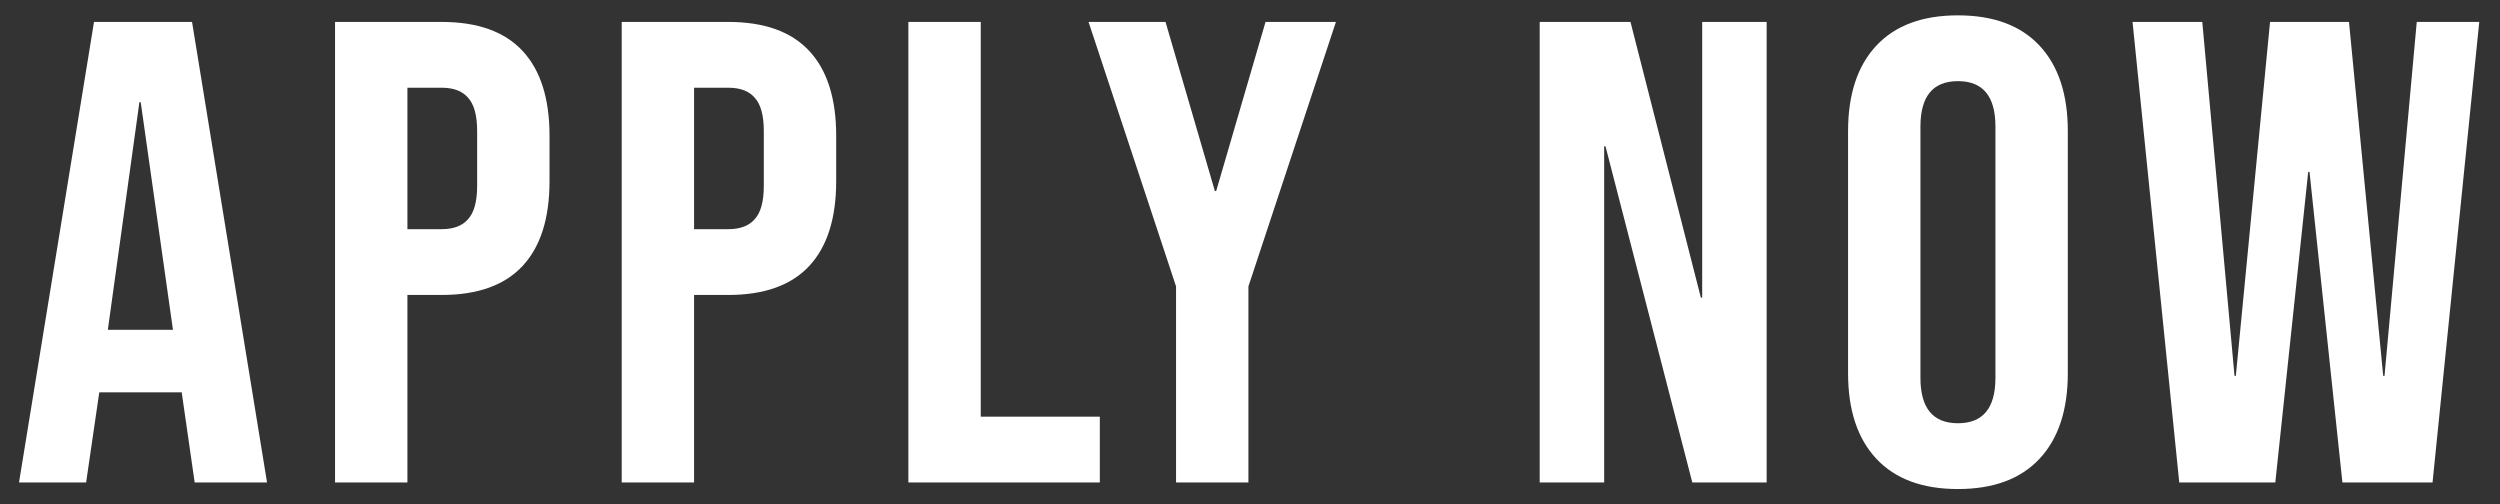 <svg width="114" height="23" viewBox="0 0 114 23" fill="none" xmlns="http://www.w3.org/2000/svg">
<rect x="0" y="0" width="114" height="23" fill="#333333" stroke="none"/>
<path d="M4.287 1H8.757L12.177 22H8.877L8.277 17.83V17.89H4.527L3.927 22H0.867L4.287 1ZM7.887 15.04L6.417 4.66H6.357L4.917 15.04H7.887ZM15.278 1H20.138C21.778 1 23.008 1.44 23.828 2.32C24.648 3.2 25.058 4.49 25.058 6.19V8.26C25.058 9.96 24.648 11.25 23.828 12.13C23.008 13.01 21.778 13.45 20.138 13.45H18.578V22H15.278V1ZM20.138 10.45C20.678 10.45 21.078 10.3 21.338 10C21.618 9.7 21.758 9.19 21.758 8.47V5.98C21.758 5.26 21.618 4.75 21.338 4.45C21.078 4.15 20.678 4 20.138 4H18.578V10.45H20.138ZM28.35 1H33.21C34.85 1 36.08 1.44 36.9 2.32C37.72 3.2 38.13 4.49 38.13 6.19V8.26C38.13 9.96 37.72 11.25 36.9 12.13C36.08 13.01 34.85 13.45 33.21 13.45H31.65V22H28.35V1ZM33.21 10.45C33.75 10.45 34.15 10.3 34.41 10C34.69 9.7 34.83 9.19 34.83 8.47V5.98C34.83 5.26 34.69 4.75 34.41 4.45C34.15 4.15 33.75 4 33.21 4H31.65V10.45H33.21ZM41.422 1H44.722V19H50.152V22H41.422V1ZM53.628 13.06L49.638 1H53.148L55.398 8.71H55.458L57.708 1H60.918L56.928 13.06V22H53.628V13.06ZM70.21 1H74.35L77.559 13.57H77.62V1H80.559V22H77.169L73.21 6.67H73.15V22H70.21V1ZM89.282 22.3C87.662 22.3 86.422 21.84 85.562 20.92C84.702 20 84.272 18.7 84.272 17.02V5.98C84.272 4.3 84.702 3 85.562 2.08C86.422 1.16 87.662 0.7 89.282 0.7C90.902 0.7 92.142 1.16 93.002 2.08C93.862 3 94.292 4.3 94.292 5.98V17.02C94.292 18.7 93.862 20 93.002 20.92C92.142 21.84 90.902 22.3 89.282 22.3ZM89.282 19.3C90.422 19.3 90.992 18.61 90.992 17.23V5.77C90.992 4.39 90.422 3.7 89.282 3.7C88.142 3.7 87.572 4.39 87.572 5.77V17.23C87.572 18.61 88.142 19.3 89.282 19.3ZM97.244 1H100.424L101.894 17.14H101.954L103.514 1H107.114L108.674 17.14H108.734L110.204 1H113.054L110.924 22H106.814L105.314 7.84H105.254L103.754 22H99.374L97.244 1Z" fill="white"/>
</svg>
